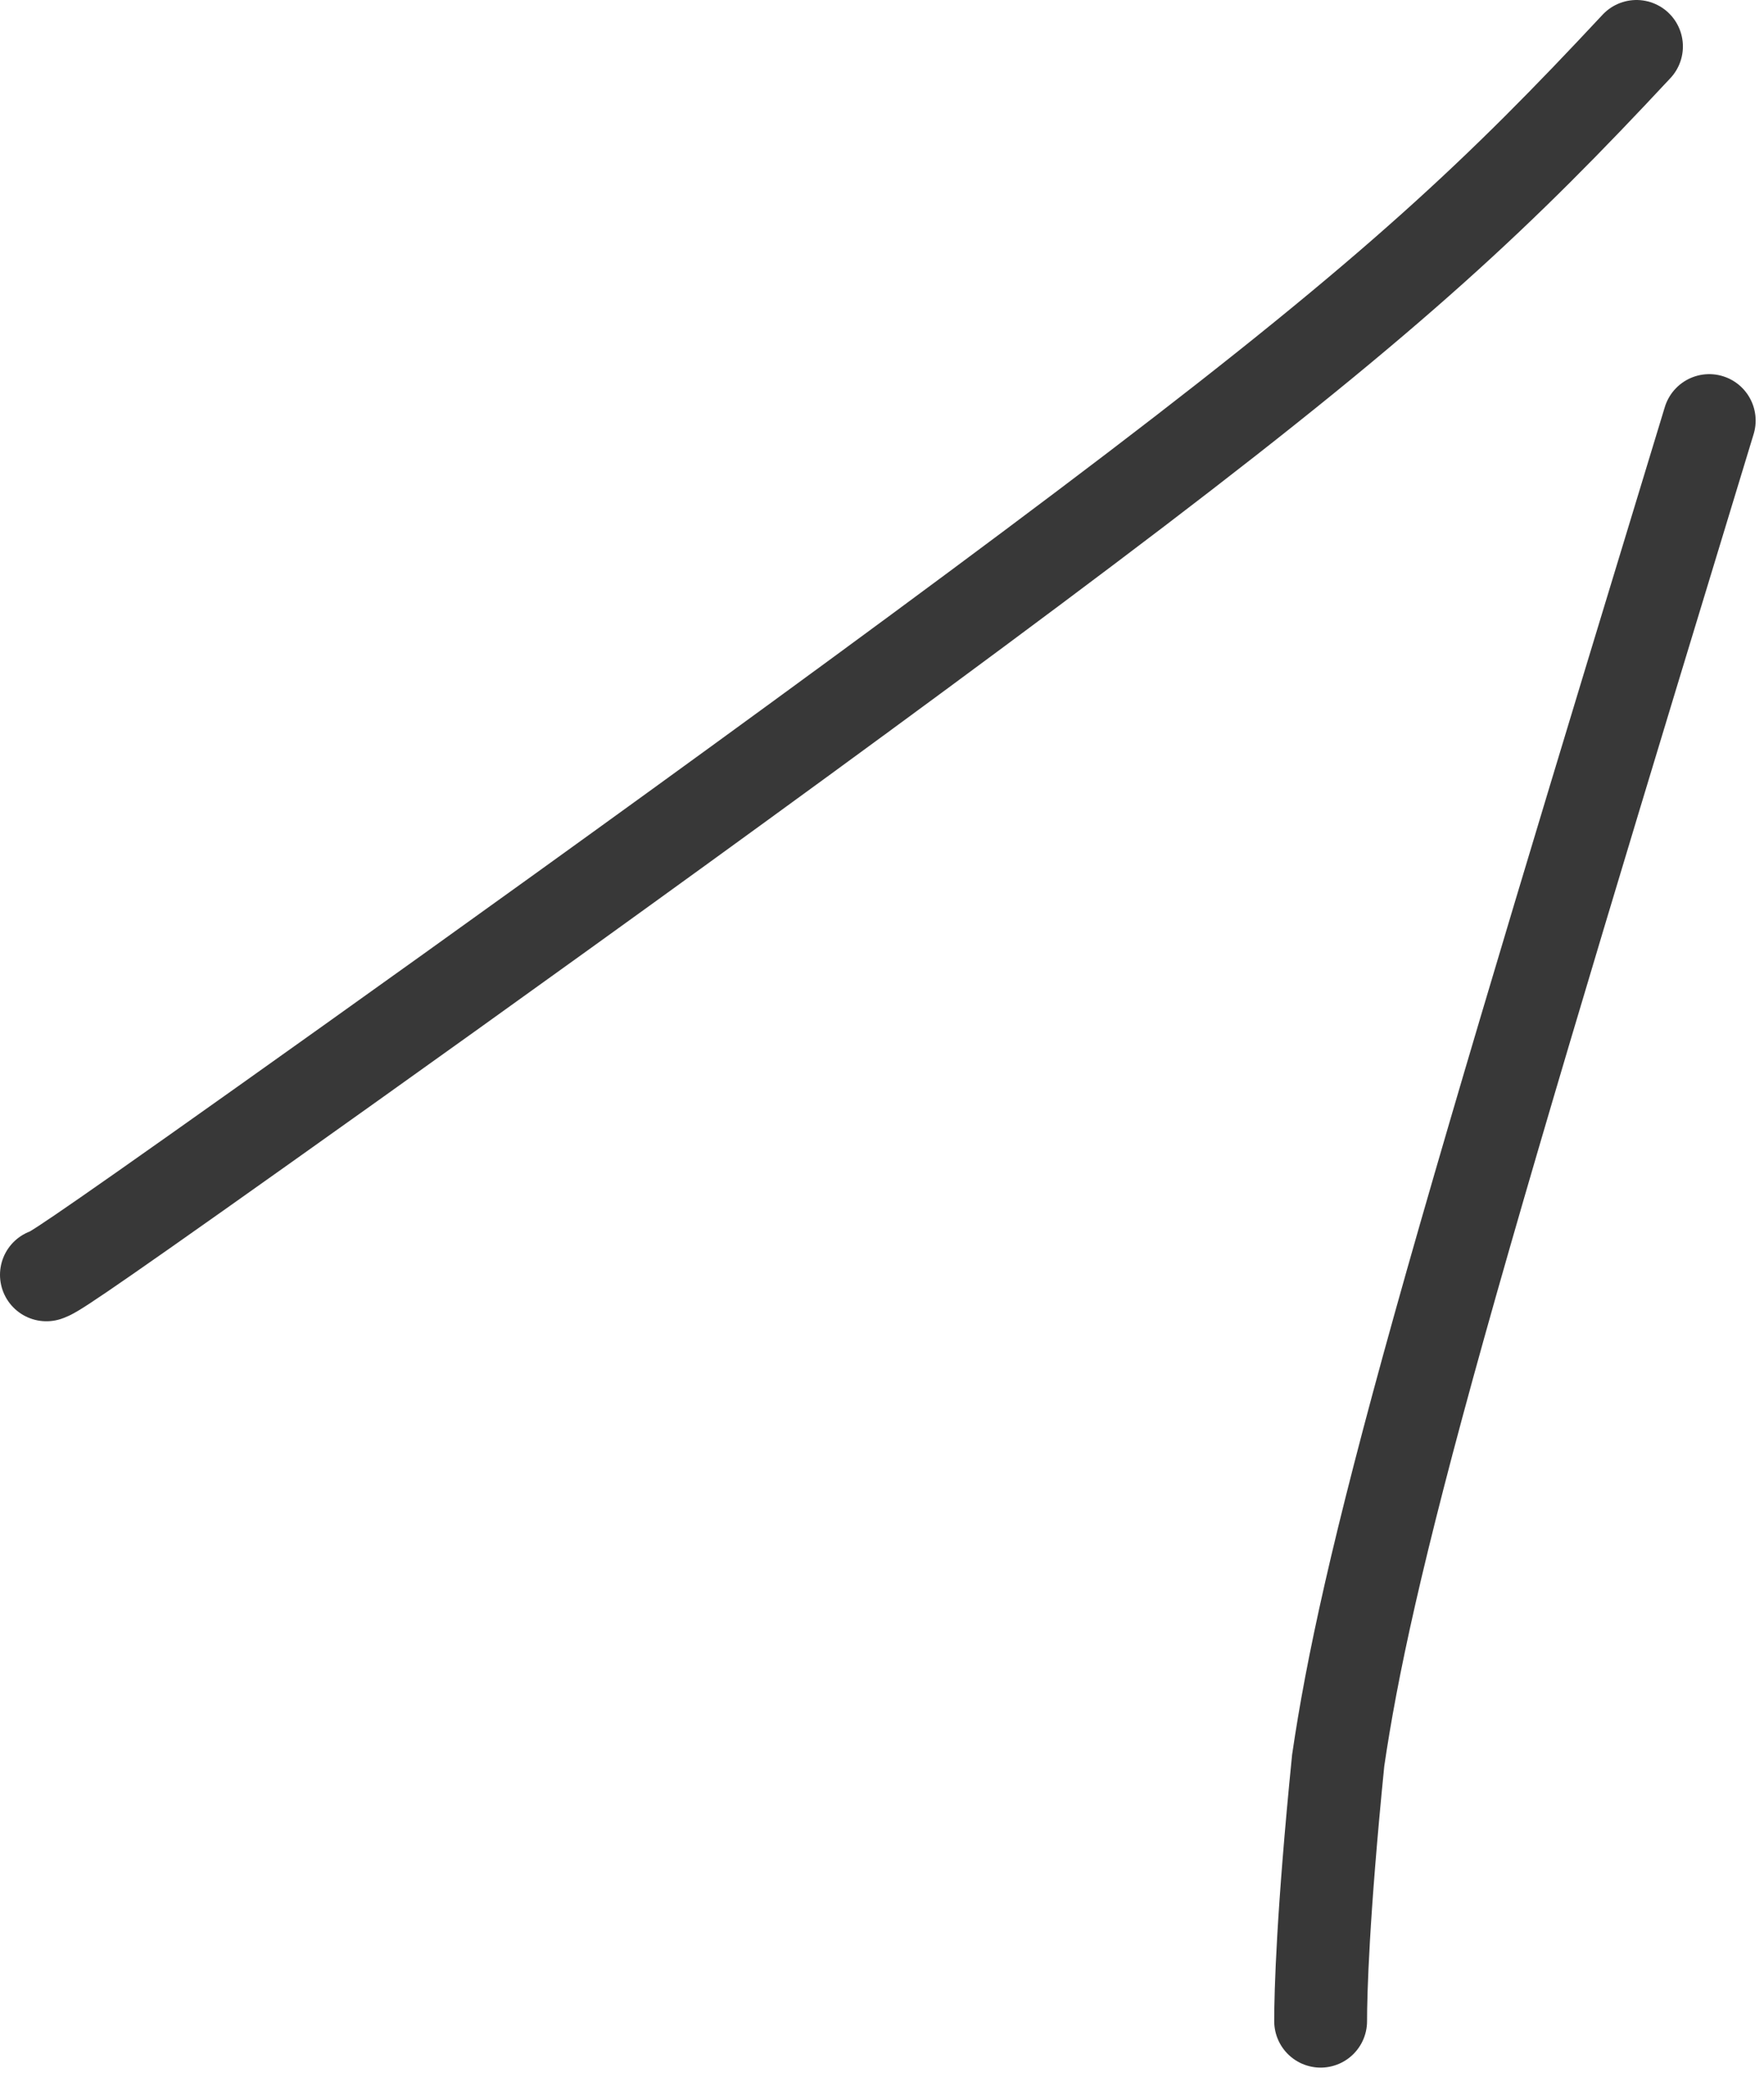 <?xml version="1.0" encoding="UTF-8"?> <svg xmlns="http://www.w3.org/2000/svg" width="38" height="45" viewBox="0 0 38 45" fill="none"><path d="M1 27.453C1.134 27.407 1.269 27.36 5.701 24.212C10.134 21.064 18.86 14.816 24.472 10.54C30.084 6.263 32.316 4.149 35.253 1" stroke="#383838" stroke-width="2" stroke-linecap="round"></path><path d="M28.449 43.525C28.449 42.913 28.494 41.236 28.827 37.911C29.115 35.948 29.645 33.425 31.012 28.534C32.379 23.642 34.567 16.459 36.82 9.057" stroke="#383838" stroke-width="2" stroke-linecap="round"></path></svg> 